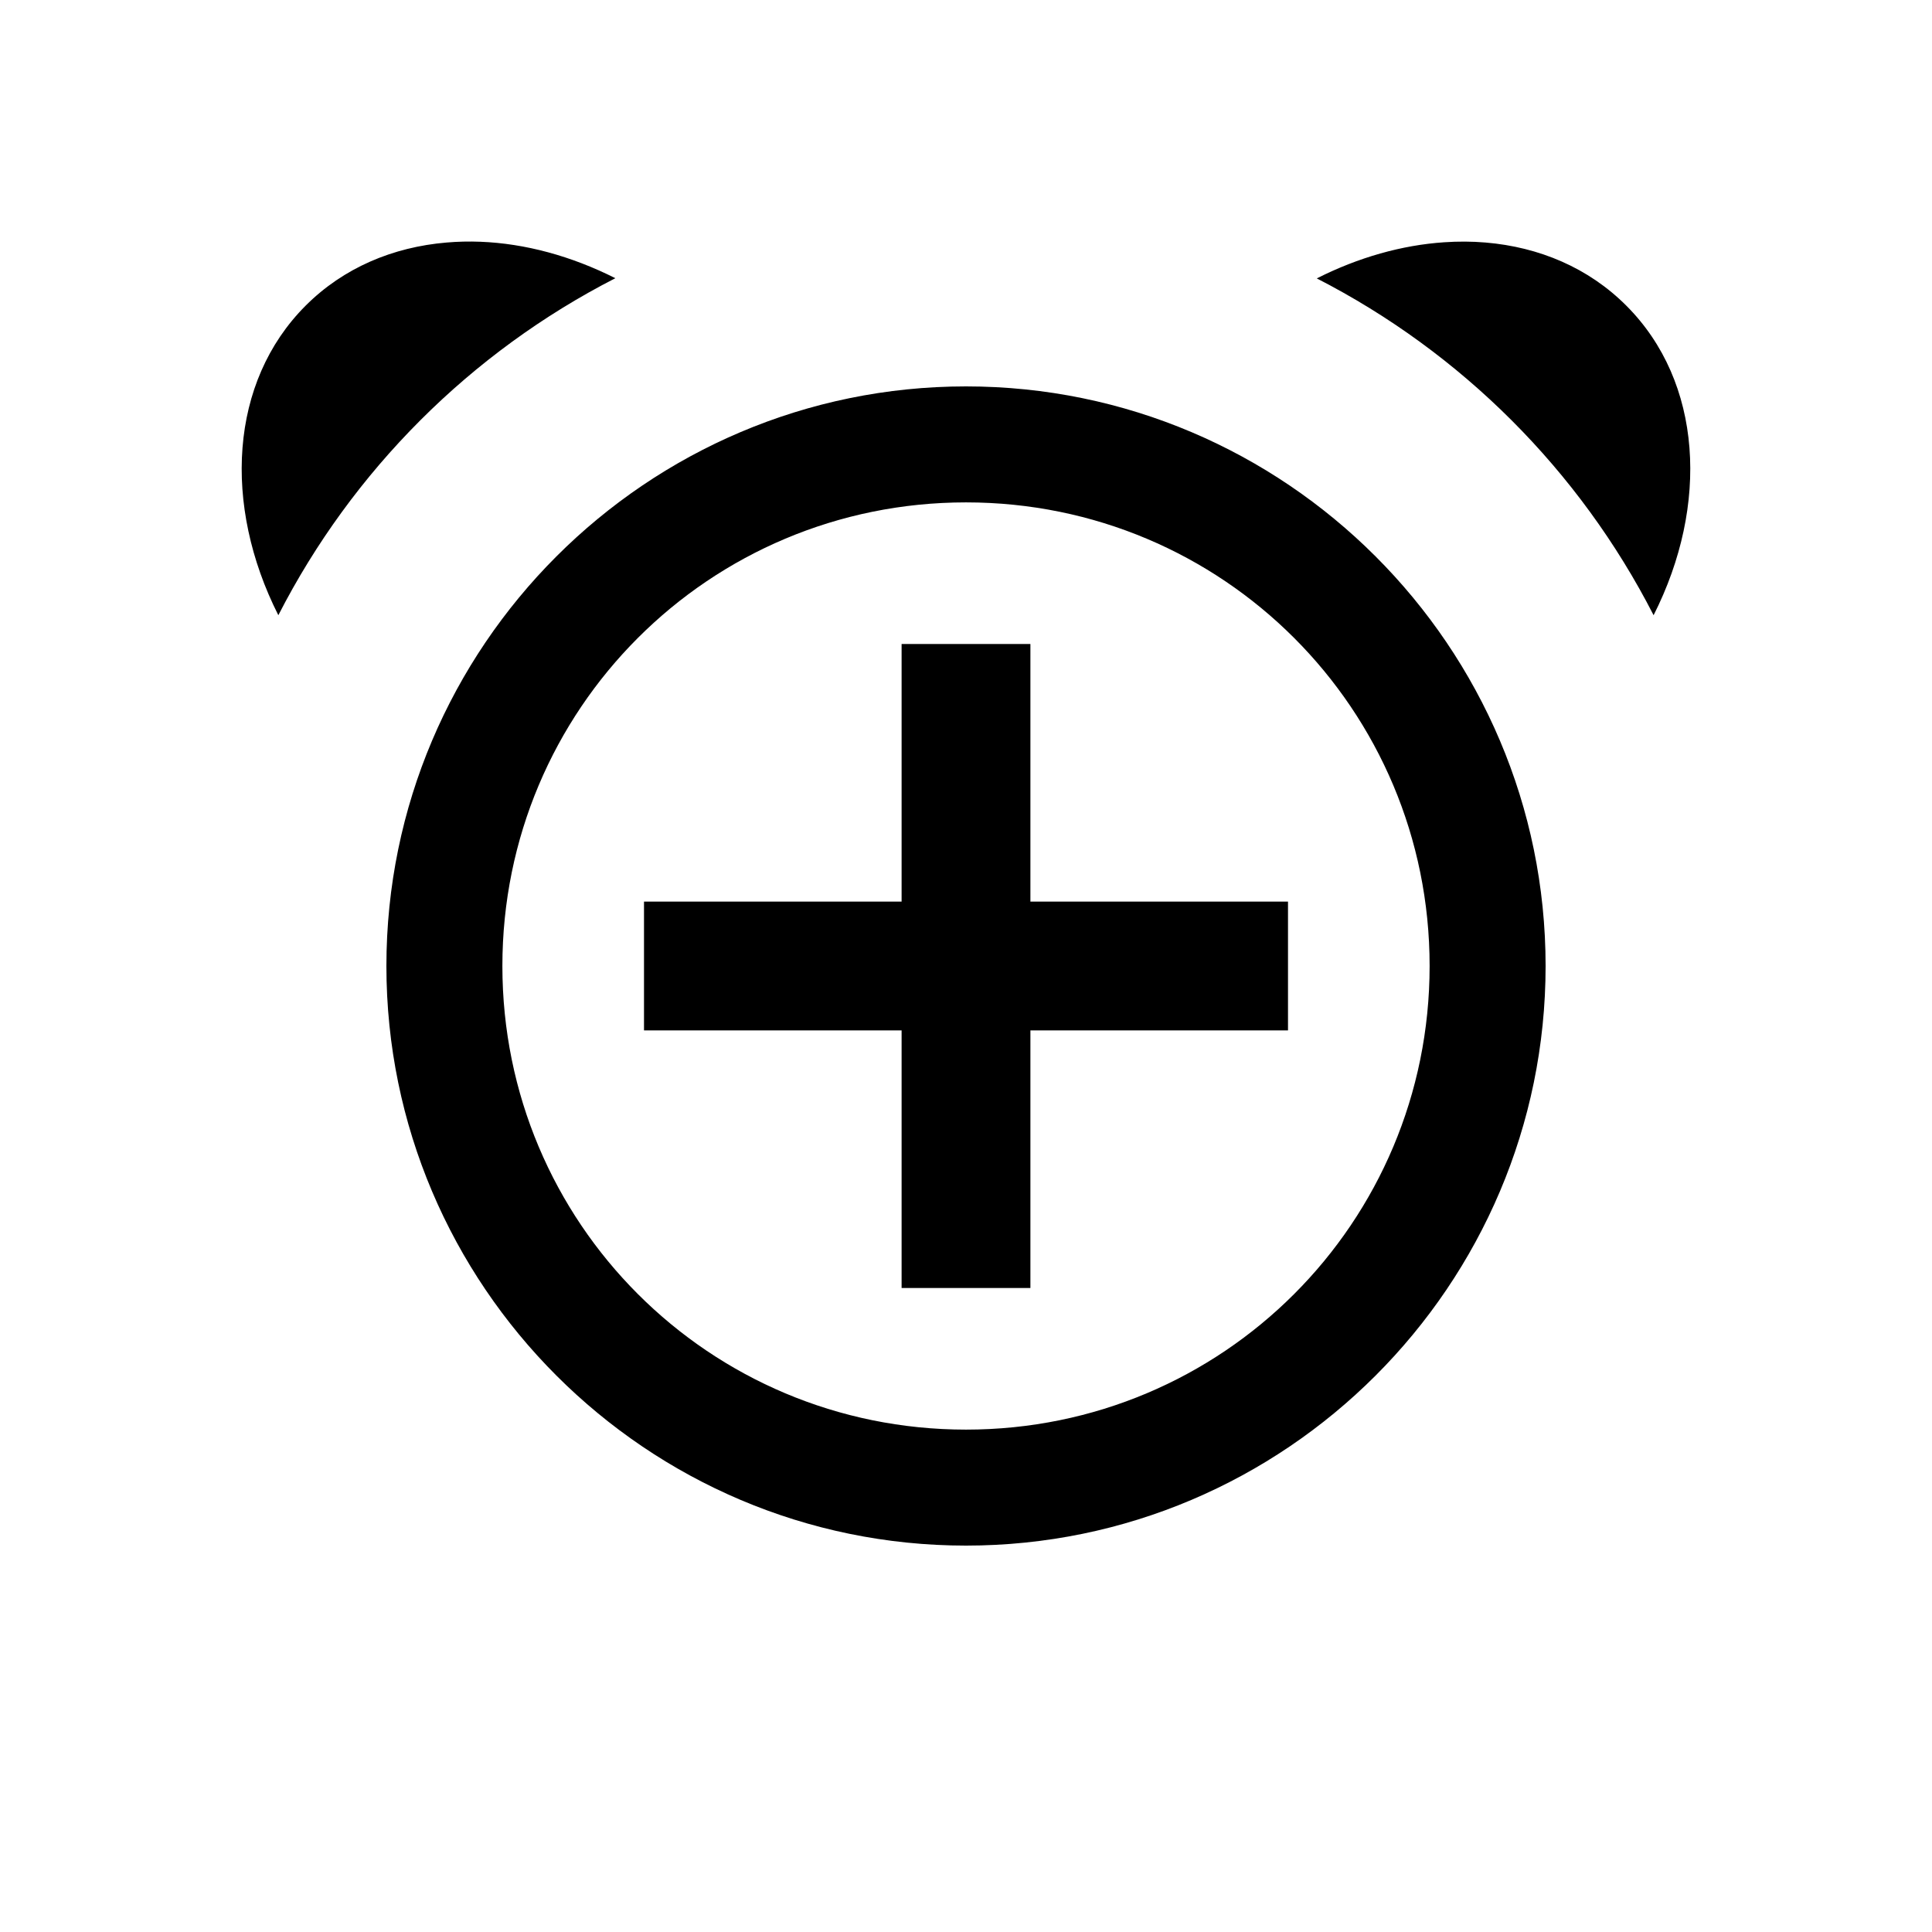 <?xml version="1.0" encoding="UTF-8" standalone="no"?>


<!-- Скачано с сайта svg4.ru / Downloaded from svg4.ru -->
<svg 
   xmlns:dc="http://purl.org/dc/elements/1.1/"
   xmlns:cc="http://creativecommons.org/ns#"
   xmlns:rdf="http://www.w3.org/1999/02/22-rdf-syntax-ns#"
   xmlns:svg="http://www.w3.org/2000/svg"
   xmlns="http://www.w3.org/2000/svg"
   xmlns:sodipodi="http://sodipodi.sourceforge.net/DTD/sodipodi-0.dtd"
   xmlns:inkscape="http://www.inkscape.org/namespaces/inkscape"
   width="30"
   height="30"
   viewBox="0 0 30 30"
   version="1.1"
   id="svg822"
   inkscape:version="0.92.4 (f8dce91, 2019-08-02)"
   sodipodi:docname="alarm-add.svg">
  <defs
     id="defs816" />
  <sodipodi:namedview
     id="base"
     pagecolor="#ffffff"
     bordercolor="#666666"
     borderopacity="1.0"
     inkscape:pageopacity="0.0"
     inkscape:pageshadow="2"
     inkscape:zoom="17.833333"
     inkscape:cx="7.4859812"
     inkscape:cy="15"
     inkscape:document-units="px"
     inkscape:current-layer="layer1"
     showgrid="true"
     units="px"
     inkscape:window-width="1366"
     inkscape:window-height="713"
     inkscape:window-x="0"
     inkscape:window-y="0"
     inkscape:window-maximized="1">
    <inkscape:grid
       type="xygrid"
       id="grid816" />
  </sodipodi:namedview>
  <g
     inkscape:label="Layer 1"
     inkscape:groupmode="layer"
     id="layer1"
     transform="translate(0,-289.062)">
    <path
       style="color:#000000;font-style:normal;font-variant:normal;font-weight:normal;font-stretch:normal;font-size:medium;line-height:normal;font-family:sans-serif;font-variant-ligatures:normal;font-variant-position:normal;font-variant-caps:normal;font-variant-numeric:normal;font-variant-alternates:normal;font-feature-settings:normal;text-indent:0;text-align:start;text-decoration:none;text-decoration-line:none;text-decoration-style:solid;text-decoration-color:#000000;letter-spacing:normal;word-spacing:normal;text-transform:none;writing-mode:lr-tb;direction:ltr;text-orientation:mixed;dominant-baseline:auto;baseline-shift:baseline;text-anchor:start;white-space:normal;shape-padding:0;clip-rule:nonzero;display:inline;overflow:visible;visibility:visible;opacity:1;isolation:auto;mix-blend-mode:normal;color-interpolation:sRGB;color-interpolation-filters:linearRGB;solid-color:#000000;solid-opacity:1;vector-effect:none;fill:#000000;fill-opacity:1;fill-rule:nonzero;stroke:none;stroke-width:2;stroke-linecap:butt;stroke-linejoin:miter;stroke-miterlimit:4;stroke-dasharray:none;stroke-dashoffset:0;stroke-opacity:1;color-rendering:auto;image-rendering:auto;shape-rendering:auto;text-rendering:auto;enable-background:accumulate"
       d="M 7.461,3.754 C 7.283,3.747 7.107,3.751 6.934,3.766 6.102,3.836 5.334,4.158 4.746,4.746 3.561,5.931 3.458,7.844 4.322,9.553 5.473,7.306 7.308,5.471 9.555,4.32 8.869,3.974 8.152,3.781 7.461,3.754 Z m 14.963,0.008 c -0.654,0.044 -1.33,0.234 -1.977,0.561 2.246,1.151 4.08,2.984 5.23,5.23 0.865,-1.709 0.761,-3.622 -0.424,-4.807 C 24.666,4.158 23.9,3.836 23.068,3.766 22.857,3.748 22.642,3.747 22.424,3.762 Z M 15,6 c -4.96,0 -9,4.04 -9,9 0,4.96 4.04,9 9,9 4.96,0 9,-4.04 9,-9 0,-4.96 -4.04,-9 -9,-9 z m 0,1.801 c 3.987,0 7.199,3.212 7.199,7.199 0,3.987 -3.212,7.199 -7.199,7.199 C 11.013,22.199 7.801,18.987 7.801,15 7.801,11.013 11.013,7.801 15,7.801 Z M 14,10 v 4 h -4 v 2 h 4 v 4 h 2 v -4 h 4 v -2 h -4 v -4 z"
       transform="translate(0,289.062)"
       id="path1224"
       inkscape:connector-curvature="0" />
  </g>
</svg>